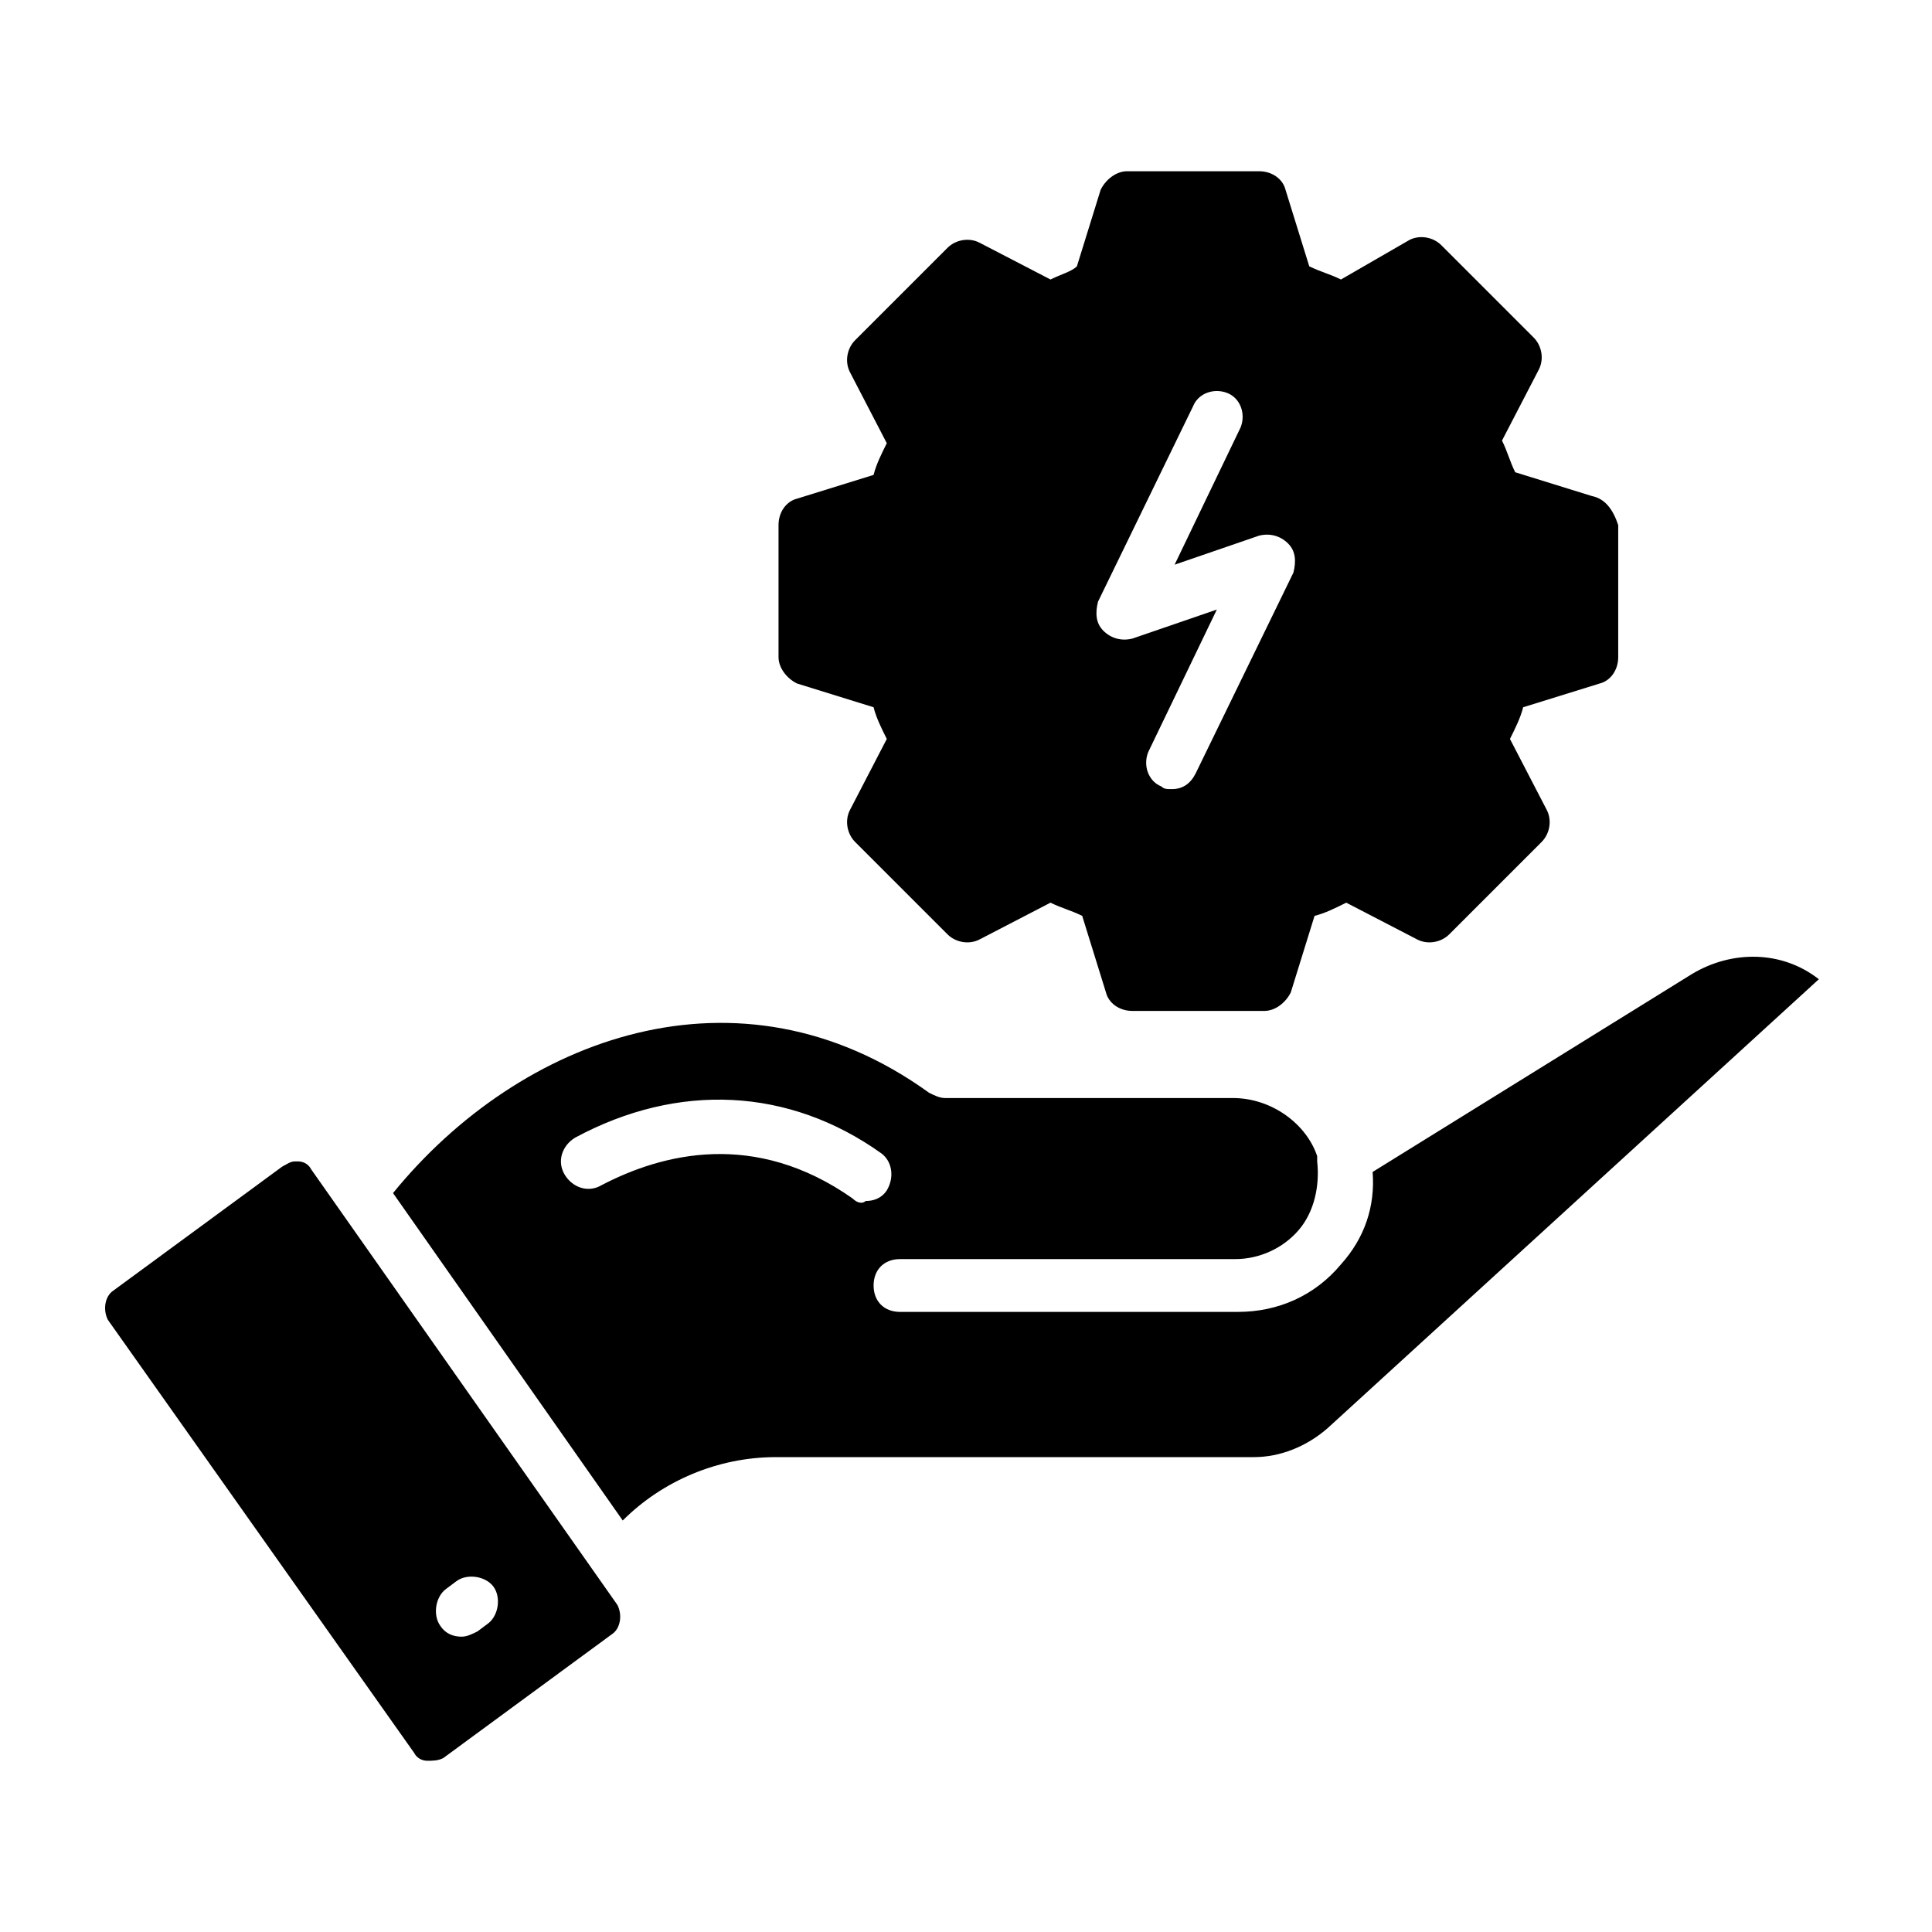 <?xml version="1.0" encoding="UTF-8"?>
<!-- Uploaded to: ICON Repo, www.iconrepo.com, Generator: ICON Repo Mixer Tools -->
<svg fill="#000000" width="800px" height="800px" version="1.1" viewBox="144 144 512 512" xmlns="http://www.w3.org/2000/svg">
 <g>
  <path d="m565.84 275.45-20.293-6.297c-1.398-2.801-2.098-5.598-3.5-8.398l9.797-18.895c1.398-2.801 0.699-6.297-1.398-8.398l-24.492-24.492c-2.098-2.098-5.598-2.801-8.398-1.398l-18.191 10.5c-2.801-1.398-5.598-2.098-8.398-3.5l-6.297-20.293c-0.699-2.801-3.5-4.898-6.996-4.898h-34.988c-2.801 0-5.598 2.098-6.996 4.898l-6.297 20.293c-1.398 1.402-4.199 2.102-6.996 3.5l-18.895-9.797c-2.801-1.398-6.297-0.699-8.398 1.398l-24.492 24.492c-2.098 2.098-2.801 5.598-1.398 8.398l9.797 18.895c-1.398 2.801-2.801 5.598-3.5 8.398l-20.293 6.297c-2.801 0.699-4.898 3.5-4.898 6.996v34.988c0 2.801 2.098 5.598 4.898 6.996l20.293 6.297c0.699 2.801 2.098 5.598 3.5 8.398l-9.797 18.895c-1.398 2.801-0.699 6.297 1.398 8.398l24.492 24.492c2.098 2.098 5.598 2.801 8.398 1.398l18.895-9.797c2.801 1.398 5.598 2.098 8.398 3.5l6.297 20.293c0.699 2.801 3.5 4.898 6.996 4.898h34.988c2.801 0 5.598-2.098 6.996-4.898l6.297-20.293c2.801-0.699 5.598-2.098 8.398-3.5l18.895 9.797c2.801 1.398 6.297 0.699 8.398-1.398l24.492-24.492c2.098-2.098 2.801-5.598 1.398-8.398l-9.797-18.895c1.398-2.801 2.801-5.598 3.5-8.398l20.293-6.297c2.801-0.699 4.898-3.5 4.898-6.996v-34.988c-1.406-4.199-3.504-7-7.004-7.699zm-79.07 20.293-25.891 53.18c-1.398 2.801-3.5 4.199-6.297 4.199-1.398 0-2.098 0-2.801-0.699-3.5-1.398-4.898-5.598-3.5-9.098l18.191-37.785-22.391 7.695c-2.801 0.699-5.598 0-7.695-2.098-2.098-2.098-2.098-4.898-1.398-7.695l25.191-51.781c1.398-3.5 5.598-4.898 9.098-3.5s4.898 5.598 3.5 9.098l-17.492 36.387 22.391-7.695c2.801-0.699 5.598 0 7.695 2.098 2.098 2.098 2.098 4.894 1.398 7.695z"/>
  <path d="m226.46 453.88c-0.699-1.398-2.098-2.098-3.5-2.098h-0.699c-1.398 0-2.098 0.699-3.5 1.398l-44.781 32.887c-2.098 1.398-2.801 4.898-1.398 7.695l81.168 114.76c0.699 1.398 2.098 2.098 3.5 2.098 1.398 0 2.801 0 4.199-0.699l44.781-32.887c2.098-1.398 2.801-4.898 1.398-7.695zm46.883 120.36-2.801 2.098c-1.398 0.699-2.801 1.398-4.199 1.398-2.098 0-4.199-0.699-5.598-2.801-2.098-2.801-1.398-7.695 1.398-9.797l2.801-2.098c2.801-2.098 7.695-1.398 9.797 1.398 2.098 2.801 1.398 7.699-1.398 9.801z"/>
  <path d="m592.43 402.1-84.668 52.48c0.699 9.098-2.098 17.492-8.398 24.492-6.996 8.398-16.793 12.594-27.289 12.594h-89.566c-4.199 0-6.996-2.801-6.996-6.996 0-4.199 2.801-6.996 6.996-6.996h88.867c6.297 0 12.594-2.801 16.793-7.695 4.199-4.898 5.598-11.895 4.898-18.191v-0.699-0.699c-2.797-8.402-11.895-15.402-22.391-15.402h-76.27c-1.398 0-2.801-0.699-4.199-1.398-50.383-36.387-108.46-14.695-142.05 26.59l60.875 86.766c10.496-10.496 25.191-16.793 40.586-16.793h126.65c6.996 0 13.996-2.801 19.594-7.695l130.15-118.95c-9.801-7.699-23.094-7.699-33.59-1.402zm-222.52 59.477c-25.891-18.191-50.383-11.895-66.477-3.5-3.5 2.098-7.695 0.699-9.797-2.801-2.098-3.5-0.699-7.695 2.801-9.797 27.289-14.695 56.68-13.297 81.168 4.199 2.801 2.098 3.5 6.297 1.398 9.797-1.398 2.098-3.5 2.801-5.598 2.801-0.699 0.703-2.098 0.703-3.496-0.699z"/>
 </g>
</svg>